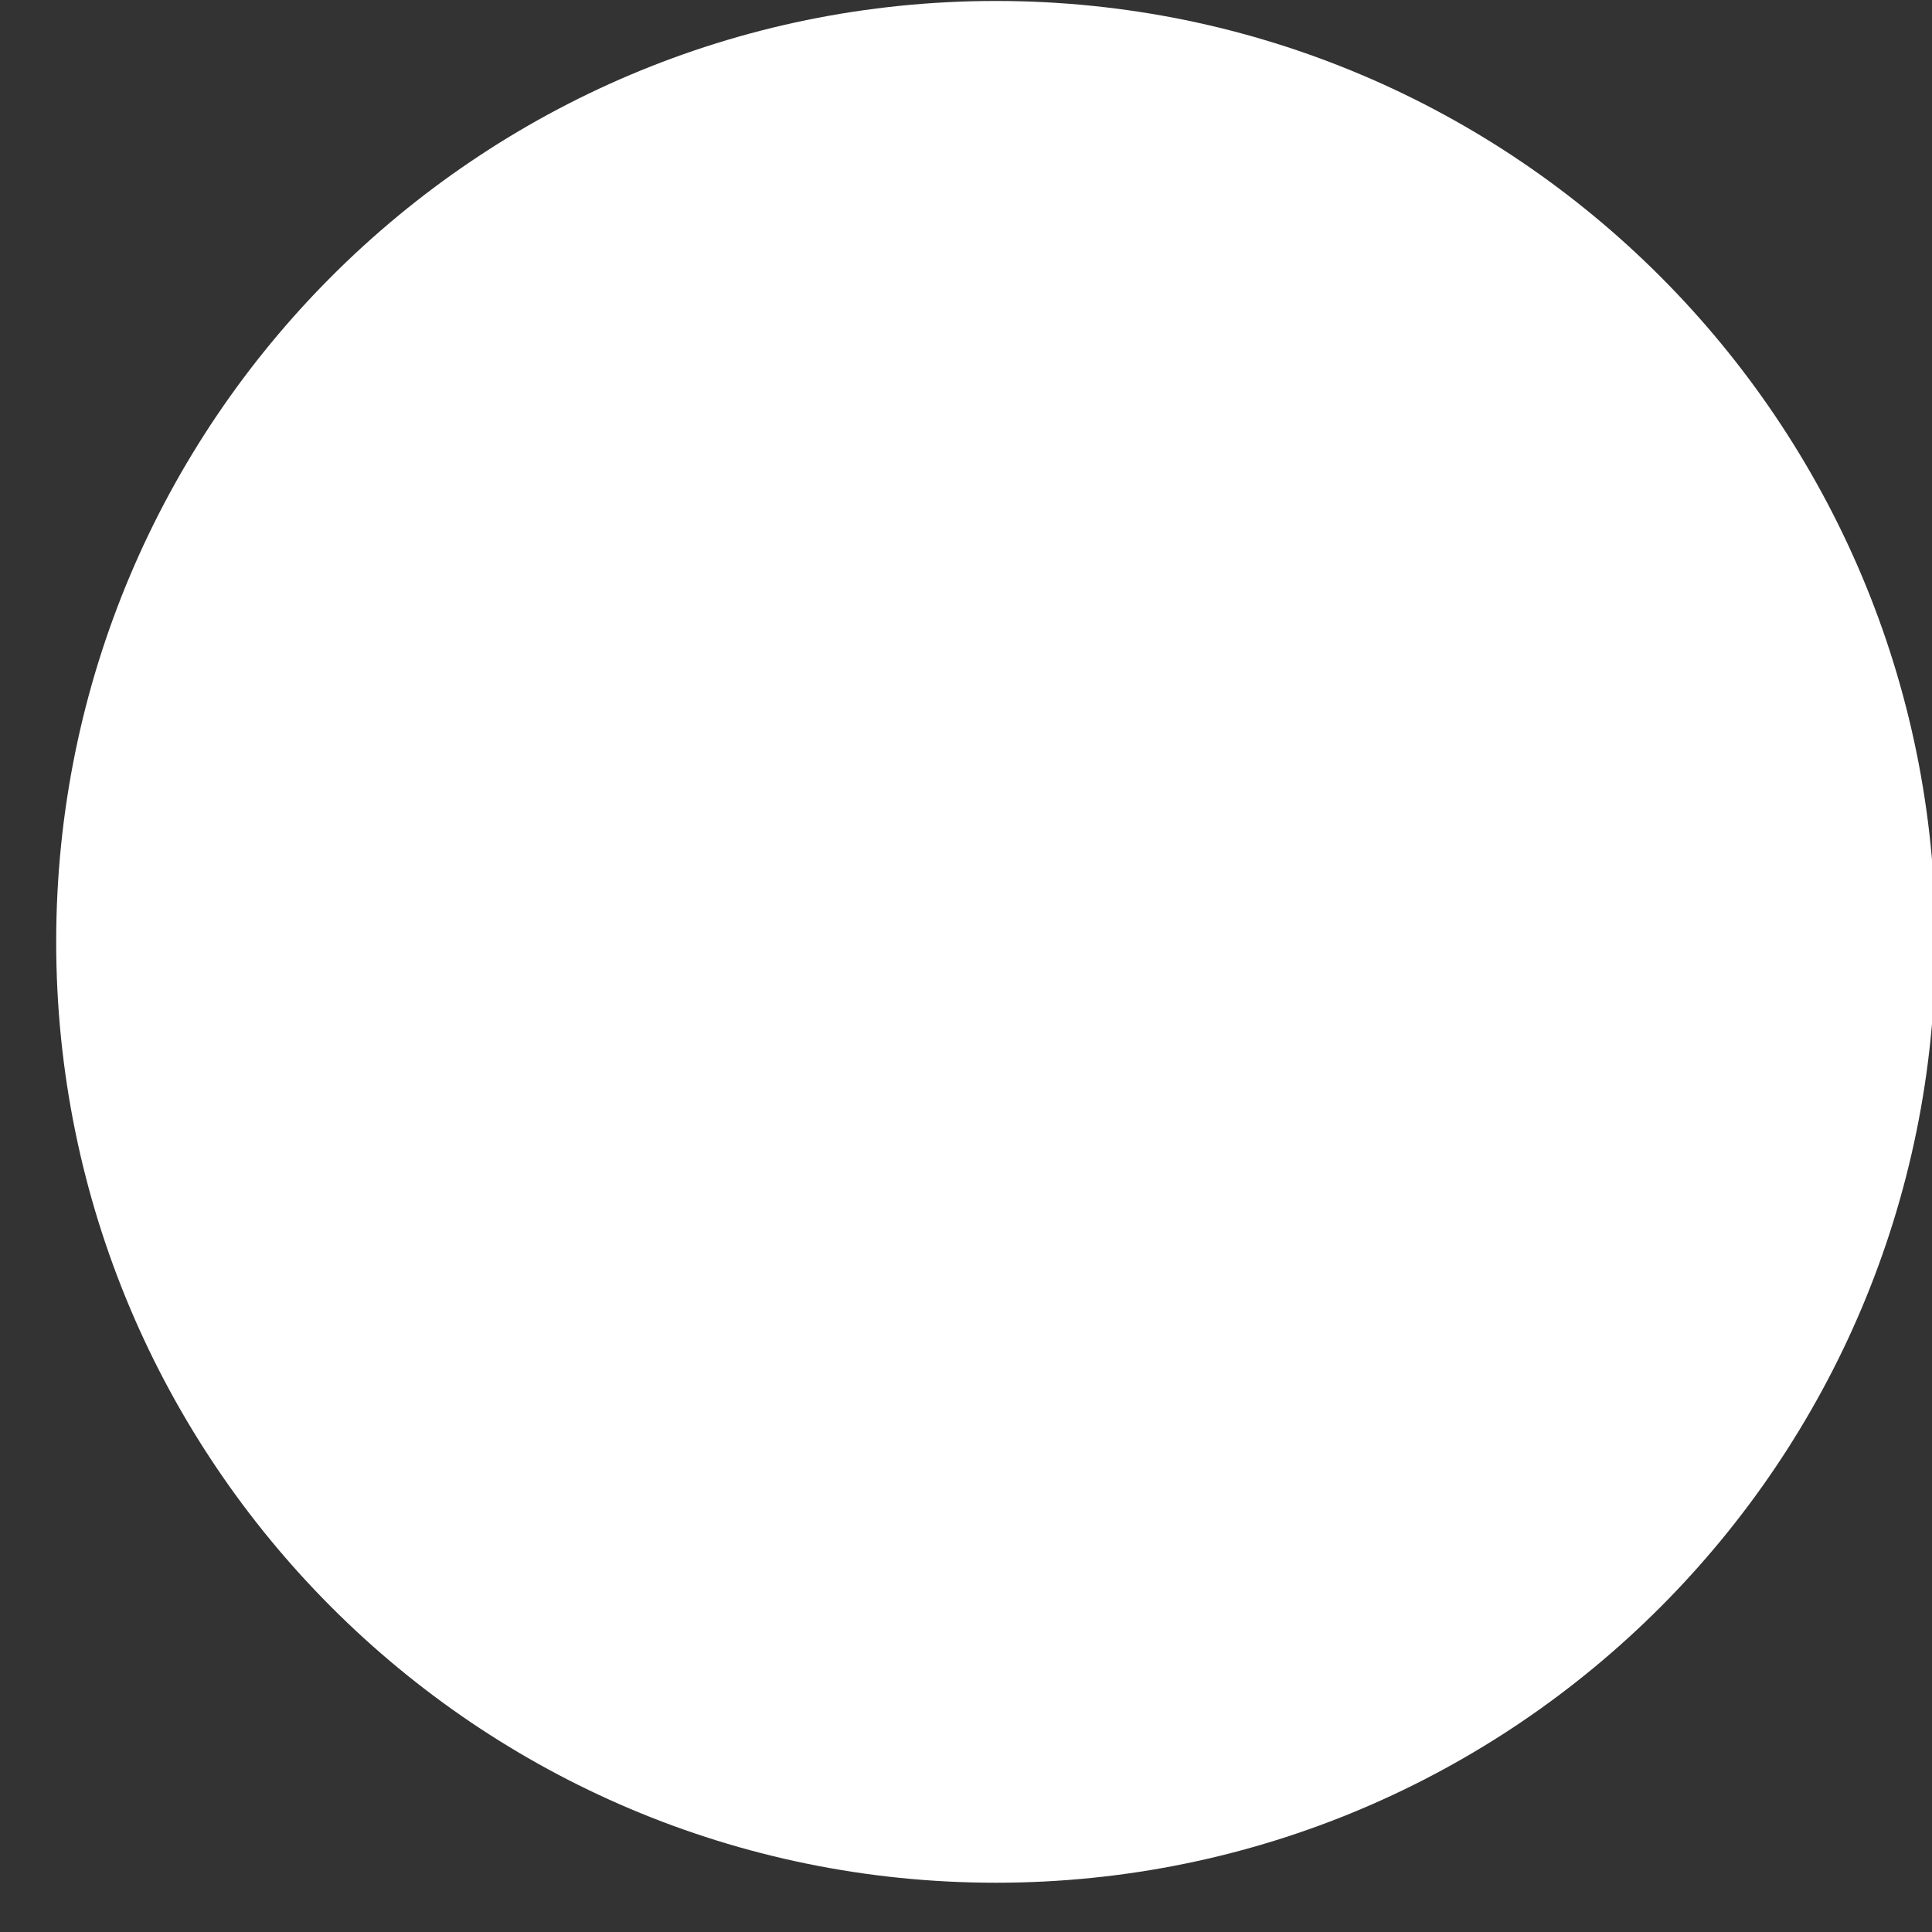 <?xml version="1.0" encoding="UTF-8"?><svg xmlns="http://www.w3.org/2000/svg" xmlns:xlink="http://www.w3.org/1999/xlink" xmlns:avocode="https://avocode.com/" id="SVGDoc65049247205fc" width="12px" height="12px" version="1.1" viewBox="0 0 12 12" aria-hidden="true"><rect x="0" y="0" width="12" height="12" fill="#333333" stroke="none"/><defs><linearGradient class="cerosgradient" data-cerosgradient="true" id="CerosGradient_idef3a14073" gradientUnits="userSpaceOnUse" x1="50%" y1="100%" x2="50%" y2="0%"><stop offset="0%" stop-color="#d1d1d1"/><stop offset="100%" stop-color="#d1d1d1"/></linearGradient><linearGradient/></defs><g><g><path d="M12.022,5.85c0,3.228 -2.613,5.844 -5.836,5.844c-3.224,0 -5.837,-2.616 -5.837,-5.844c0,-3.228 2.613,-5.844 5.837,-5.844c3.223,0 5.836,2.616 5.836,5.844z" fill="#ffffff" fill-opacity="1"/></g></g></svg>